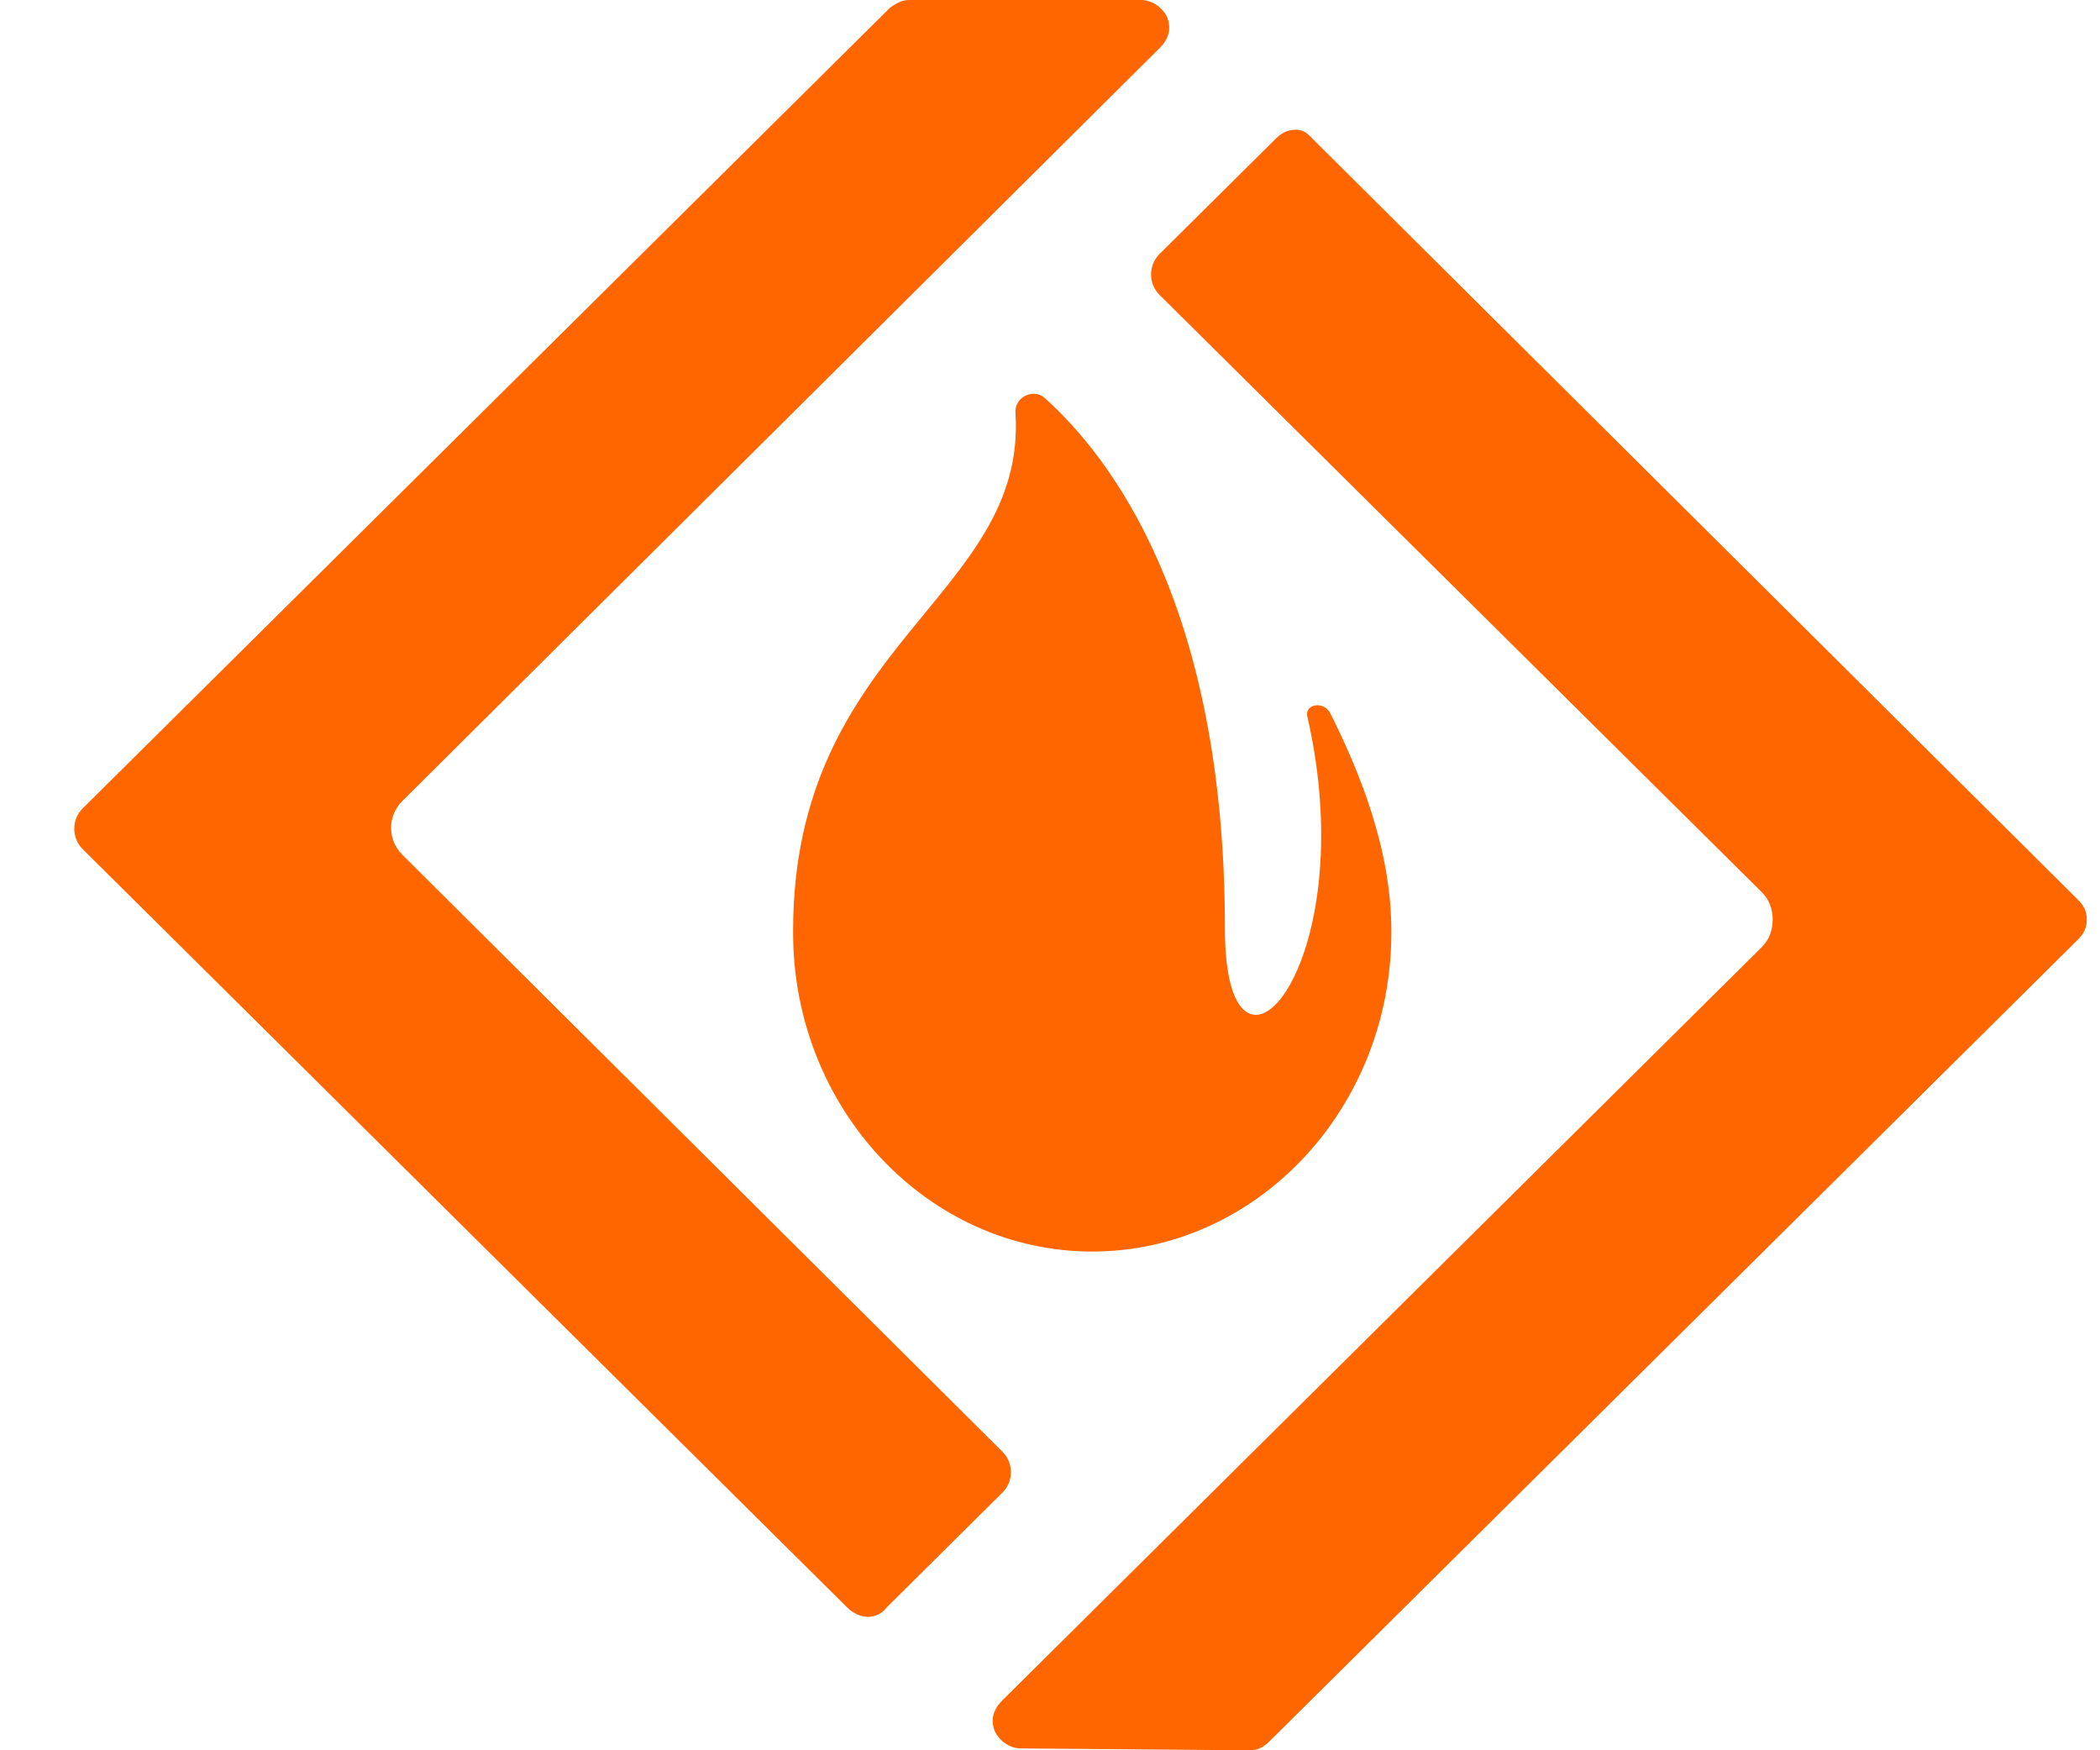 <svg width="24" height="20" viewBox="0 0 24 20" fill="none" xmlns="http://www.w3.org/2000/svg">
<path d="M13.999 10.614C13.999 6.886 12.675 5.212 11.948 4.555C11.82 4.428 11.585 4.534 11.606 4.725C11.734 6.822 9.064 7.352 9.064 10.636V10.657C9.064 12.669 10.602 14.301 12.482 14.301C14.362 14.301 15.901 12.669 15.901 10.657V10.636C15.901 9.703 15.537 8.814 15.196 8.136C15.11 8.008 14.918 8.051 14.939 8.178C15.601 11.059 13.999 12.797 13.999 10.614ZM9.918 18.475C9.833 18.475 9.747 18.432 9.683 18.369L0.945 9.703C0.817 9.576 0.817 9.364 0.945 9.237L10.175 0.085C10.239 0.042 10.303 0 10.388 0H13.038C13.187 0 13.294 0.106 13.337 0.191C13.38 0.297 13.38 0.424 13.251 0.551L4.598 9.153C4.427 9.322 4.427 9.597 4.598 9.767L11.457 16.589C11.585 16.716 11.585 16.928 11.457 17.055L10.132 18.369C10.089 18.432 10.004 18.475 9.918 18.475ZM11.67 19.979C11.521 19.979 11.414 19.873 11.371 19.788C11.328 19.682 11.328 19.555 11.457 19.428L20.131 10.826C20.216 10.742 20.259 10.636 20.259 10.508C20.259 10.381 20.216 10.275 20.131 10.191L13.251 3.369C13.123 3.242 13.123 3.03 13.251 2.903L14.576 1.589C14.64 1.525 14.704 1.483 14.811 1.483C14.918 1.483 14.961 1.547 15.025 1.61L23.742 10.275C23.806 10.339 23.849 10.402 23.849 10.508C23.849 10.614 23.806 10.678 23.742 10.742L14.512 19.894C14.448 19.958 14.384 20 14.277 20L11.67 19.979Z" fill="#FF6600"/>
</svg>
